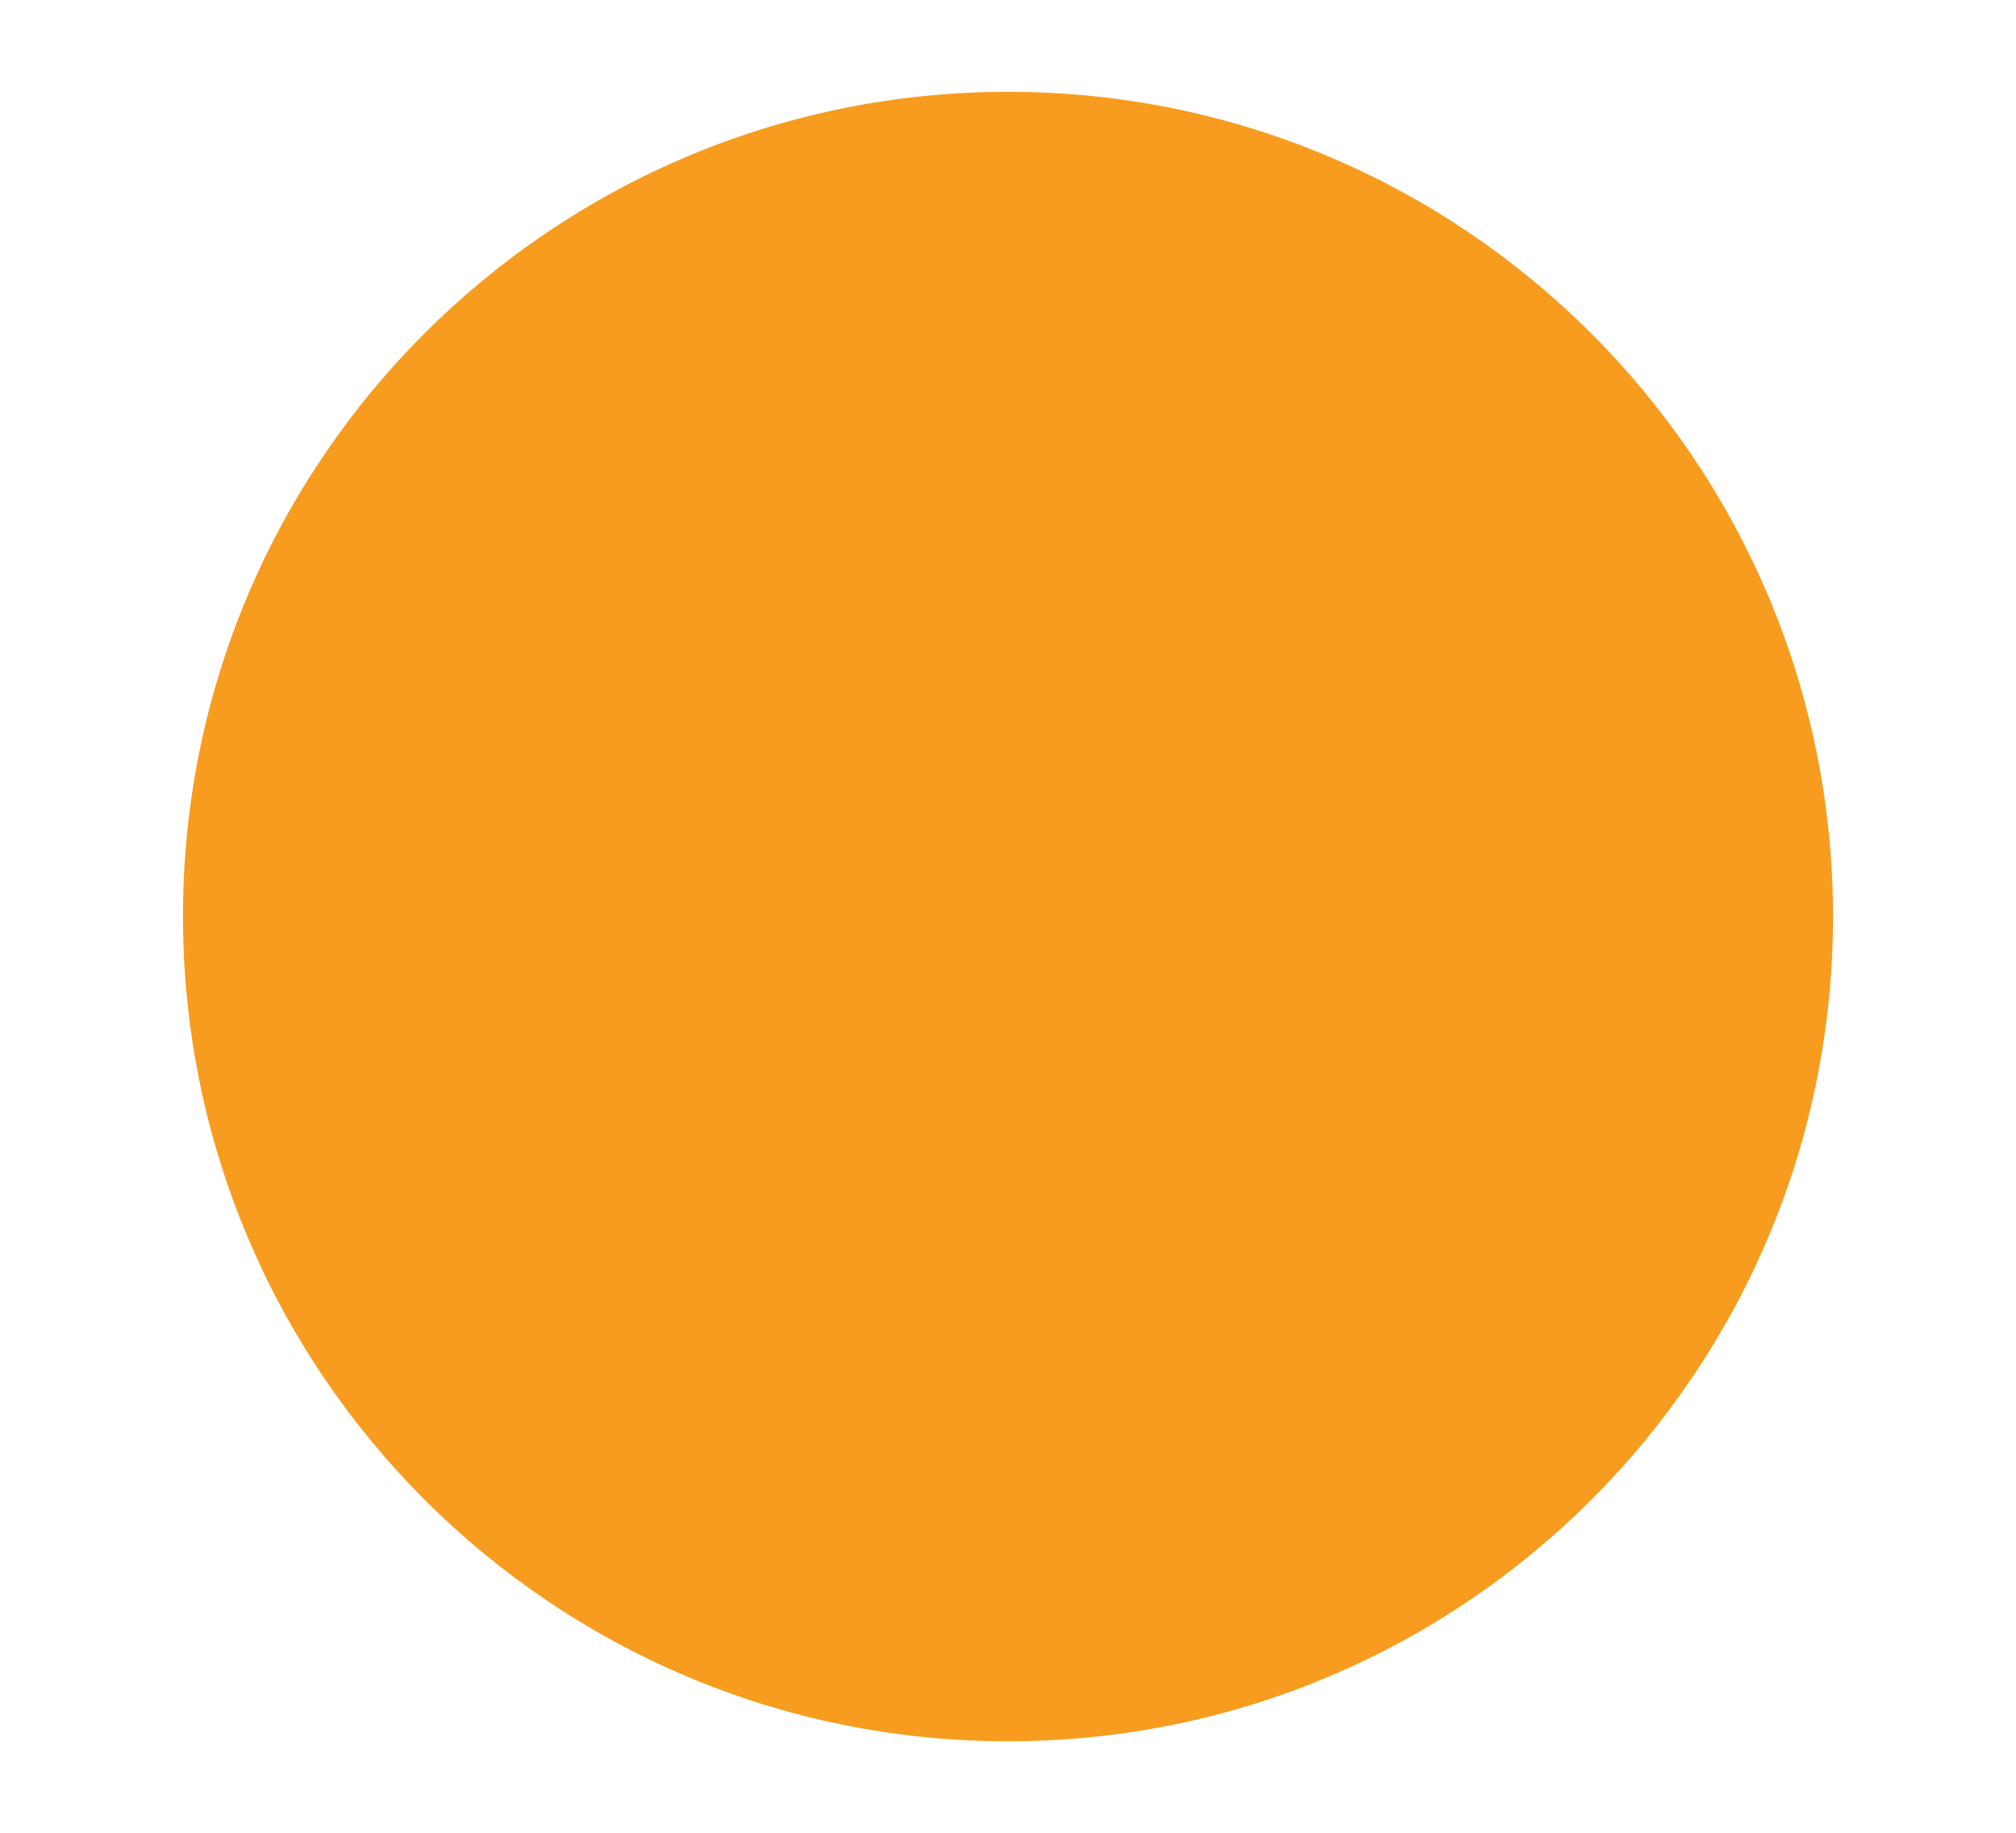 <?xml version="1.0" encoding="UTF-8"?>
<svg id="Layer_1" data-name="Layer 1" xmlns="http://www.w3.org/2000/svg" xmlns:xlink="http://www.w3.org/1999/xlink" viewBox="0 0 31.18 28.35">
  <defs>
    <style>
      .cls-1 {
        fill: none;
      }

      .cls-2 {
        clip-path: url(#clippath);
      }

      .cls-3 {
        fill: #f79c1f;
      }
    </style>
    <clipPath id="clippath">
      <rect class="cls-1" width="31.18" height="28.35"/>
    </clipPath>
  </defs>
  <g class="cls-2">
    <path class="cls-3" d="m28.35,14.17c0,7.05-5.71,12.76-12.76,12.76S2.83,21.22,2.83,14.17,8.55,1.42,15.59,1.42s12.76,5.71,12.76,12.76"/>
  </g>
</svg>